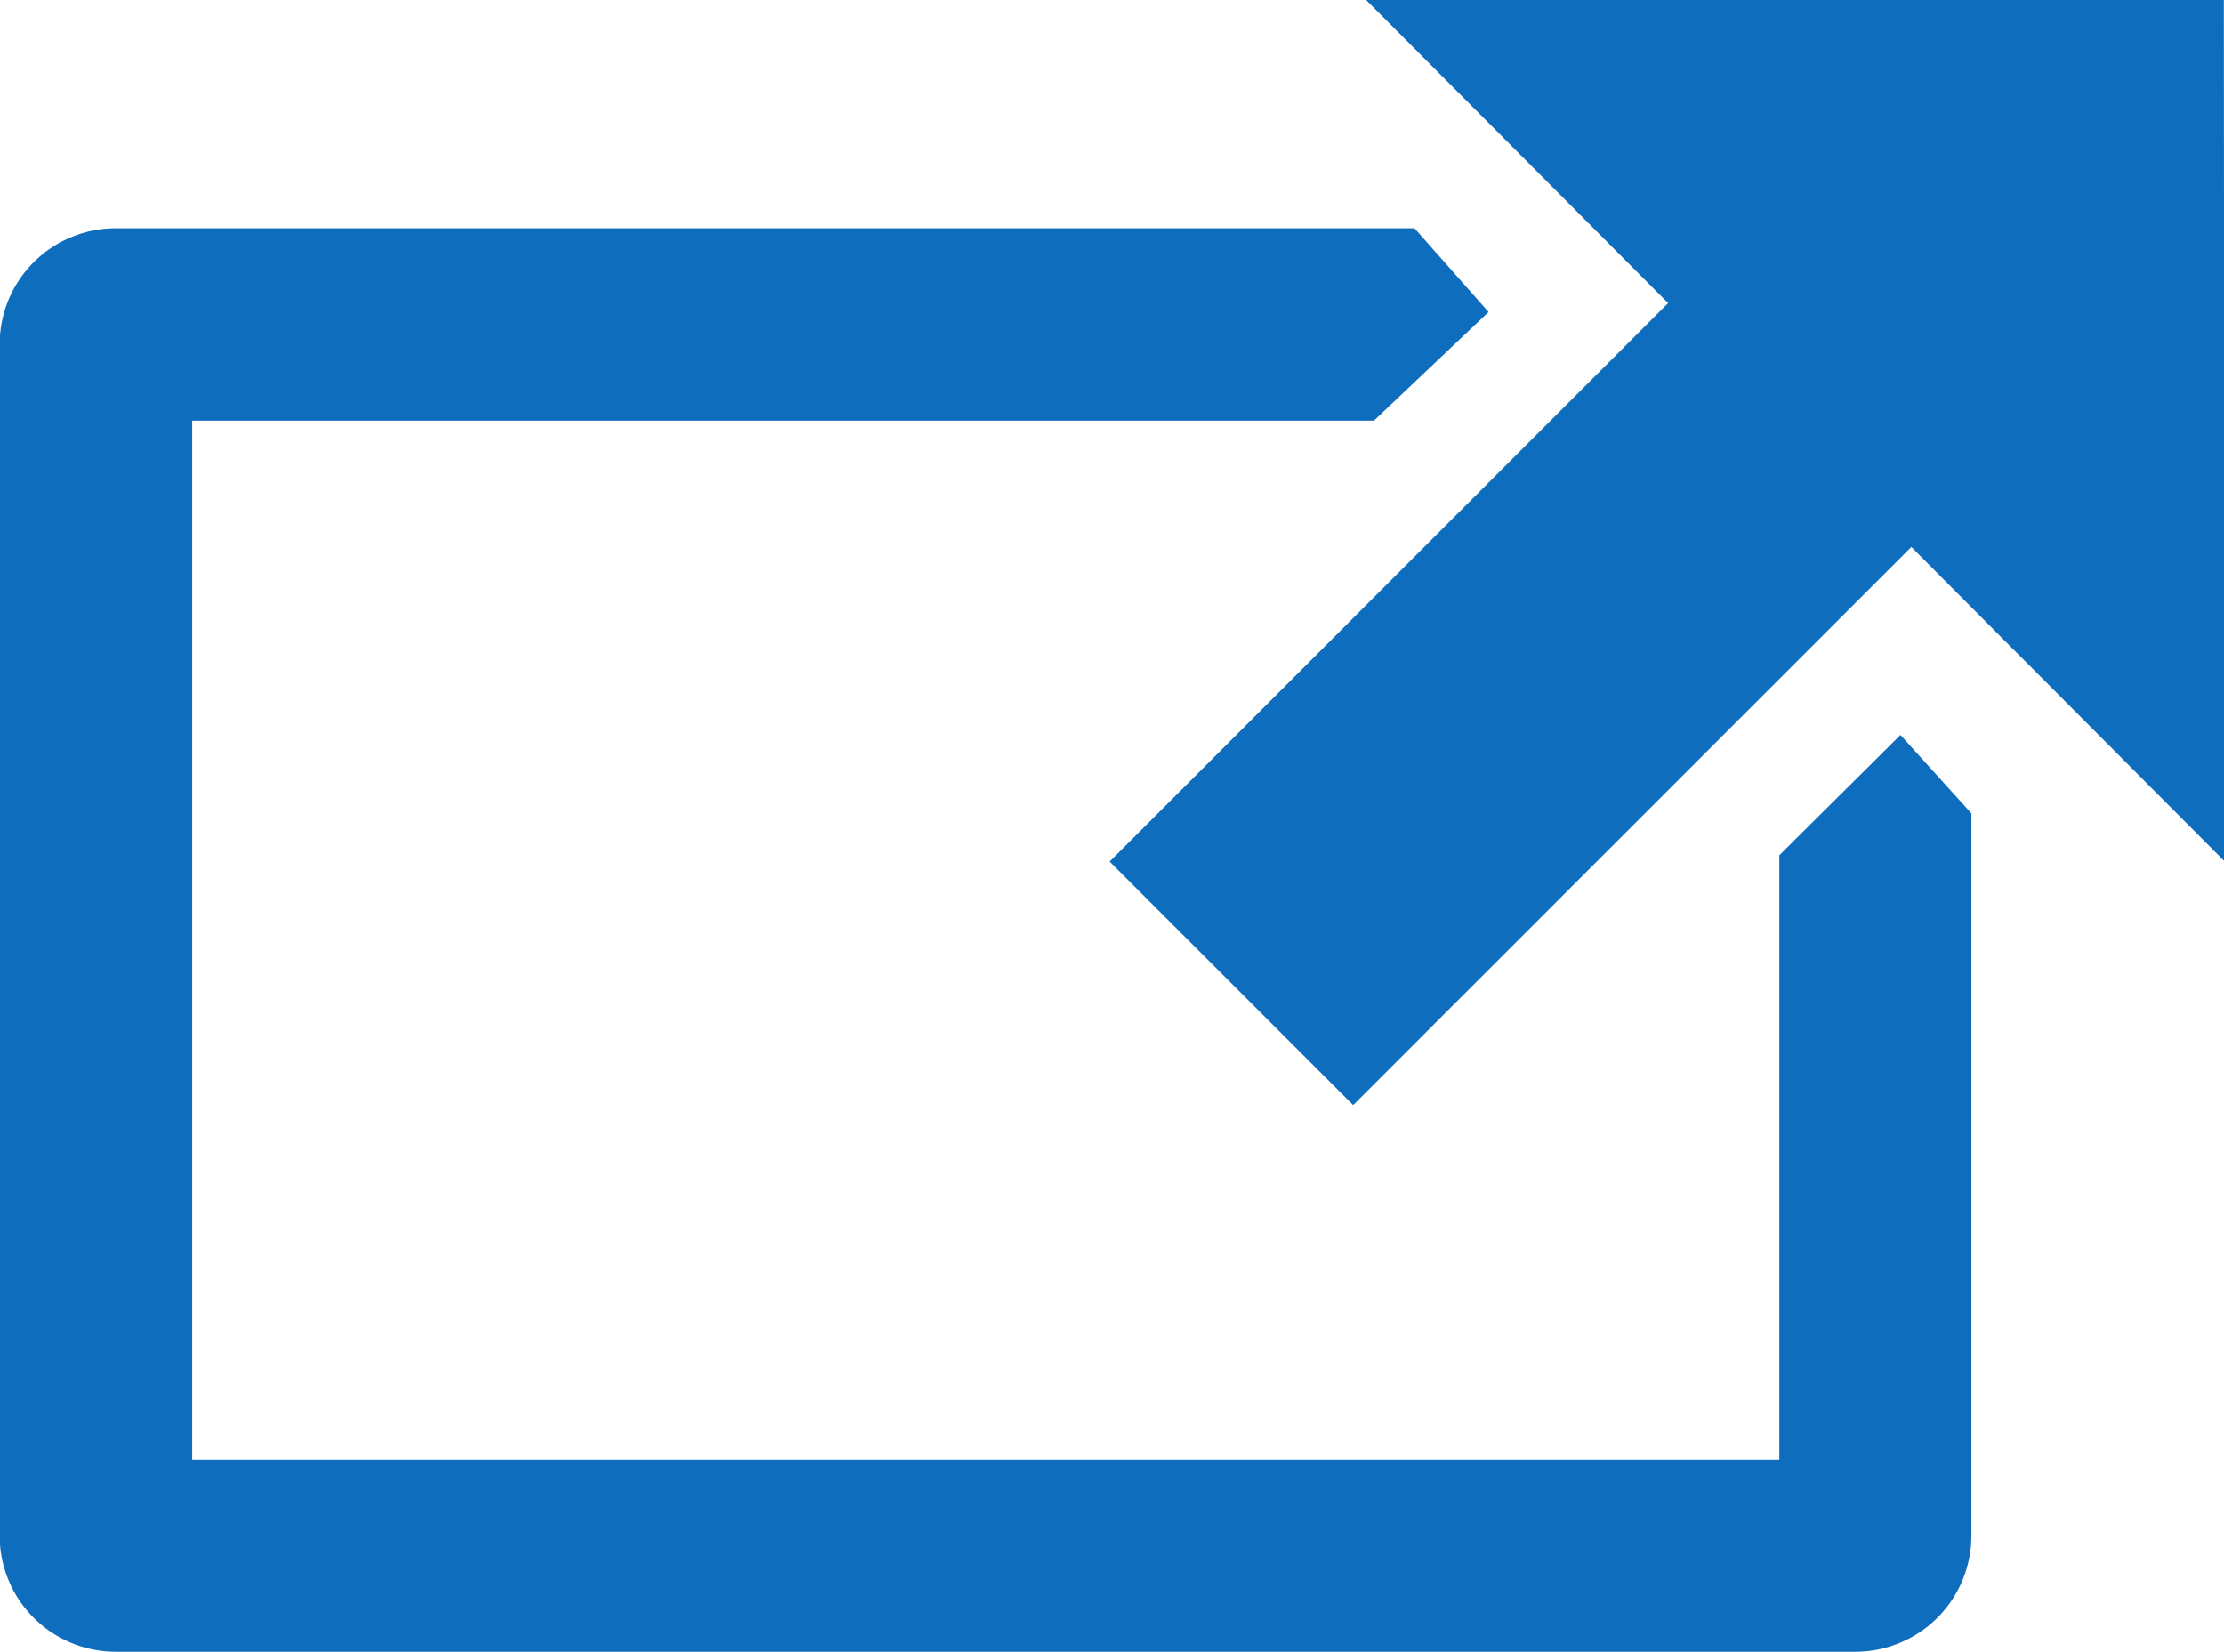 <svg xmlns="http://www.w3.org/2000/svg" width="13.699" height="10.177" viewBox="0 0 13.699 10.177"><defs><style>.a{fill:#0f6dbe;}</style></defs><g transform="translate(-218.916 -334.272)"><path class="a" d="M230.622,342.788l-.746.741v3.723H220.1v-6.4h7.279l.706-.669-.456-.516h-8a.715.715,0,0,0-.715.715v7.338a.715.715,0,0,0,.715.715h10.715a.715.715,0,0,0,.715-.715v-4.449Z" transform="translate(0 -3.989)"/><path class="a" d="M251.974,334.272h-5.283l1.86,1.867-3.44,3.44,1.5,1.5,3.438-3.438,1.929,1.936Z" transform="translate(-19.36)"/></g></svg>